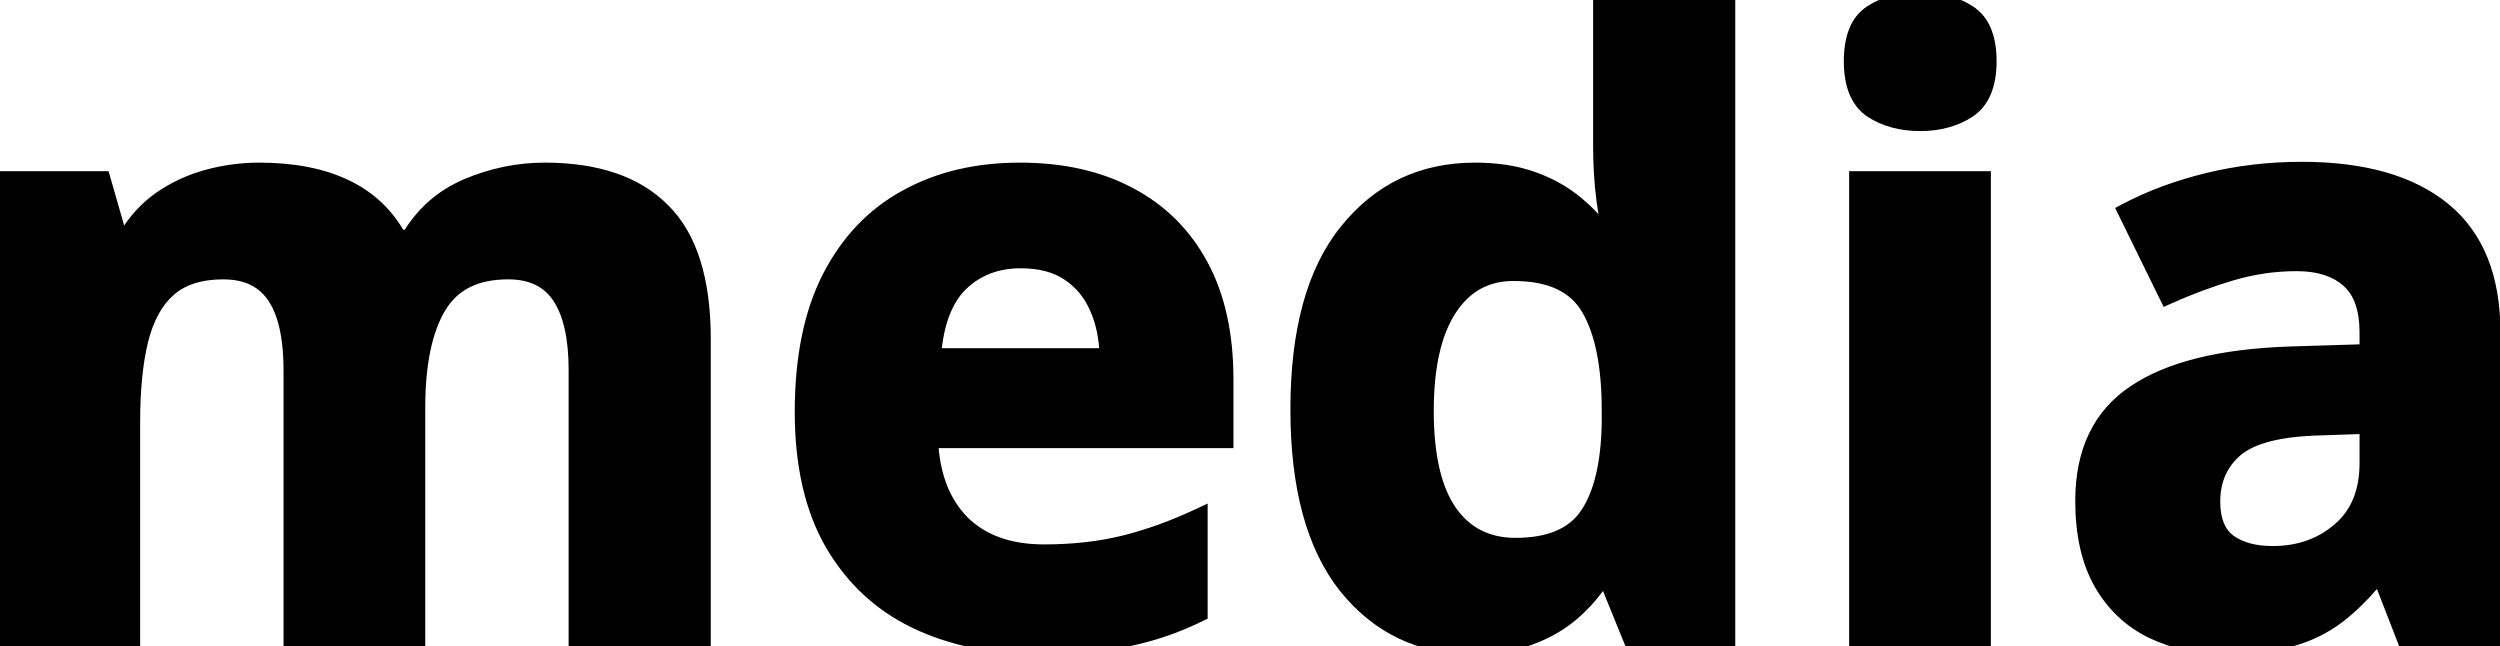 <svg width="298" height="77" viewBox="0 0 298 77" fill="none" xmlns="http://www.w3.org/2000/svg">
<path d="M64.924 20.385C71.109 20.385 75.78 21.98 78.938 25.17C82.128 28.328 83.723 33.406 83.723 40.404V76H68.781V44.115C68.781 40.209 68.114 37.263 66.779 35.277C65.445 33.292 63.378 32.299 60.578 32.299C56.639 32.299 53.84 33.715 52.18 36.547C50.52 39.346 49.69 43.367 49.69 48.607V76H34.797V44.115C34.797 41.511 34.504 39.33 33.918 37.572C33.332 35.815 32.437 34.496 31.232 33.617C30.028 32.738 28.482 32.299 26.594 32.299C23.827 32.299 21.646 32.999 20.051 34.398C18.488 35.766 17.365 37.8 16.682 40.502C16.031 43.171 15.705 46.443 15.705 50.316V76H0.812V21.41H12.19L14.191 28.393H15.021C16.128 26.505 17.512 24.975 19.172 23.803C20.865 22.631 22.72 21.768 24.738 21.215C26.756 20.662 28.807 20.385 30.891 20.385C34.895 20.385 38.28 21.036 41.047 22.338C43.846 23.64 45.995 25.658 47.492 28.393H48.81C50.438 25.593 52.733 23.559 55.695 22.289C58.69 21.02 61.766 20.385 64.924 20.385ZM121.564 20.385C126.61 20.385 130.956 21.361 134.602 23.314C138.247 25.235 141.063 28.035 143.049 31.713C145.035 35.391 146.027 39.883 146.027 45.19V52.416H110.822C110.985 56.615 112.238 59.919 114.582 62.328C116.958 64.704 120.246 65.893 124.445 65.893C127.928 65.893 131.118 65.534 134.016 64.818C136.913 64.102 139.891 63.028 142.951 61.596V73.119C140.249 74.454 137.417 75.43 134.455 76.049C131.525 76.667 127.961 76.977 123.762 76.977C118.293 76.977 113.443 75.967 109.211 73.949C105.012 71.931 101.708 68.855 99.299 64.721C96.922 60.587 95.734 55.378 95.734 49.096C95.734 42.715 96.809 37.41 98.957 33.178C101.138 28.913 104.165 25.723 108.039 23.607C111.913 21.459 116.421 20.385 121.564 20.385ZM121.662 30.98C118.765 30.98 116.356 31.908 114.436 33.764C112.548 35.619 111.457 38.533 111.164 42.504H132.062C132.03 40.29 131.623 38.321 130.842 36.596C130.093 34.87 128.954 33.503 127.424 32.494C125.926 31.485 124.006 30.98 121.662 30.98ZM175.422 76.977C169.335 76.977 164.37 74.6 160.529 69.848C156.721 65.062 154.816 58.047 154.816 48.803C154.816 39.46 156.753 32.397 160.627 27.611C164.501 22.794 169.562 20.385 175.812 20.385C178.417 20.385 180.712 20.743 182.697 21.459C184.683 22.175 186.392 23.135 187.824 24.34C189.289 25.544 190.526 26.895 191.535 28.393H192.023C191.828 27.351 191.584 25.821 191.291 23.803C191.031 21.752 190.9 19.652 190.9 17.504V0.023H205.842V76H194.416L191.535 68.92H190.9C189.956 70.417 188.768 71.784 187.336 73.022C185.936 74.226 184.26 75.186 182.307 75.902C180.354 76.618 178.059 76.977 175.422 76.977ZM180.646 65.111C184.715 65.111 187.58 63.907 189.24 61.498C190.933 59.057 191.828 55.395 191.926 50.512V48.9C191.926 43.594 191.112 39.542 189.484 36.742C187.857 33.91 184.829 32.494 180.402 32.494C177.115 32.494 174.543 33.91 172.688 36.742C170.832 39.574 169.904 43.66 169.904 48.998C169.904 54.337 170.832 58.357 172.688 61.059C174.576 63.76 177.229 65.111 180.646 65.111ZM236.311 21.41V76H221.418V21.41H236.311ZM228.889 0.023C231.102 0.023 233.007 0.544 234.602 1.586C236.197 2.595 236.994 4.499 236.994 7.299C236.994 10.066 236.197 11.986 234.602 13.06C233.007 14.102 231.102 14.623 228.889 14.623C226.643 14.623 224.722 14.102 223.127 13.06C221.564 11.986 220.783 10.066 220.783 7.299C220.783 4.499 221.564 2.595 223.127 1.586C224.722 0.544 226.643 0.023 228.889 0.023ZM274.348 20.287C281.672 20.287 287.287 21.882 291.193 25.072C295.1 28.262 297.053 33.113 297.053 39.623V76H286.652L283.771 68.578H283.381C281.818 70.531 280.223 72.126 278.596 73.363C276.968 74.6 275.096 75.512 272.98 76.098C270.865 76.684 268.293 76.977 265.266 76.977C262.043 76.977 259.146 76.358 256.574 75.121C254.035 73.884 252.033 71.996 250.568 69.457C249.104 66.885 248.371 63.63 248.371 59.691C248.371 53.897 250.406 49.633 254.475 46.898C258.544 44.132 264.647 42.602 272.785 42.309L282.258 42.016V39.623C282.258 36.758 281.509 34.659 280.012 33.324C278.514 31.99 276.431 31.322 273.762 31.322C271.125 31.322 268.537 31.697 265.998 32.445C263.459 33.194 260.92 34.138 258.381 35.277L253.449 25.219C256.346 23.689 259.585 22.484 263.166 21.605C266.779 20.727 270.507 20.287 274.348 20.287ZM282.258 50.707L276.496 50.902C271.678 51.033 268.326 51.895 266.438 53.49C264.582 55.085 263.654 57.185 263.654 59.789C263.654 62.068 264.322 63.695 265.656 64.672C266.991 65.616 268.732 66.088 270.881 66.088C274.071 66.088 276.757 65.144 278.938 63.256C281.151 61.368 282.258 58.682 282.258 55.199V50.707Z" fill="black"/>
<path d="M78.938 25.17L78.227 25.873L78.234 25.881L78.938 25.17ZM83.723 76V77H84.723V76H83.723ZM68.781 76H67.781V77H68.781V76ZM52.18 36.547L53.04 37.057L53.042 37.053L52.18 36.547ZM49.69 76V77H50.69V76H49.69ZM34.797 76H33.797V77H34.797V76ZM20.051 34.398L20.709 35.151L20.71 35.15L20.051 34.398ZM16.682 40.502L15.712 40.257L15.71 40.265L16.682 40.502ZM15.705 76V77H16.705V76H15.705ZM0.812 76H-0.188V77H0.812V76ZM0.812 21.41V20.41H-0.188V21.41H0.812ZM12.19 21.41L13.151 21.134L12.943 20.41H12.19V21.41ZM14.191 28.393L13.23 28.668L13.438 29.393H14.191V28.393ZM15.021 28.393V29.393H15.594L15.884 28.898L15.021 28.393ZM19.172 23.803L18.603 22.98L18.595 22.986L19.172 23.803ZM24.738 21.215L24.474 20.25L24.738 21.215ZM41.047 22.338L40.621 23.243L40.625 23.245L41.047 22.338ZM47.492 28.393L46.615 28.873L46.9 29.393H47.492V28.393ZM48.81 28.393V29.393H49.386L49.675 28.895L48.81 28.393ZM55.695 22.289L55.305 21.368L55.301 21.37L55.695 22.289ZM64.924 21.385C70.945 21.385 75.319 22.936 78.227 25.873L79.648 24.466C76.241 21.024 71.272 19.385 64.924 19.385V21.385ZM78.234 25.881C81.151 28.768 82.723 33.527 82.723 40.404H84.723C84.723 33.284 83.104 27.887 79.641 24.459L78.234 25.881ZM82.723 40.404V76H84.723V40.404H82.723ZM83.723 75H68.781V77H83.723V75ZM69.781 76V44.115H67.781V76H69.781ZM69.781 44.115C69.781 40.124 69.105 36.944 67.609 34.719L65.949 35.835C67.123 37.582 67.781 40.294 67.781 44.115H69.781ZM67.609 34.719C66.055 32.407 63.645 31.299 60.578 31.299V33.299C63.11 33.299 64.834 34.176 65.949 35.835L67.609 34.719ZM60.578 31.299C56.368 31.299 53.195 32.837 51.317 36.041L53.042 37.053C54.484 34.593 56.911 33.299 60.578 33.299V31.299ZM51.32 36.037C49.528 39.058 48.69 43.286 48.69 48.607H50.69C50.69 43.447 51.511 39.635 53.04 37.057L51.32 36.037ZM48.69 48.607V76H50.69V48.607H48.69ZM49.69 75H34.797V77H49.69V75ZM35.797 76V44.115H33.797V76H35.797ZM35.797 44.115C35.797 41.444 35.497 39.148 34.867 37.256L32.969 37.889C33.511 39.512 33.797 41.578 33.797 44.115H35.797ZM34.867 37.256C34.231 35.349 33.231 33.838 31.822 32.809L30.643 34.425C31.642 35.154 32.433 36.279 32.969 37.889L34.867 37.256ZM31.822 32.809C30.405 31.776 28.637 31.299 26.594 31.299V33.299C28.327 33.299 29.651 33.701 30.643 34.425L31.822 32.809ZM26.594 31.299C23.659 31.299 21.218 32.043 19.391 33.647L20.71 35.15C22.073 33.954 23.994 33.299 26.594 33.299V31.299ZM19.392 33.646C17.633 35.185 16.429 37.424 15.712 40.257L17.651 40.747C18.302 38.176 19.344 36.346 20.709 35.151L19.392 33.646ZM15.71 40.265C15.034 43.036 14.705 46.393 14.705 50.316H16.705C16.705 46.493 17.027 43.306 17.653 40.739L15.71 40.265ZM14.705 50.316V76H16.705V50.316H14.705ZM15.705 75H0.812V77H15.705V75ZM1.812 76V21.41H-0.188V76H1.812ZM0.812 22.41H12.19V20.41H0.812V22.41ZM11.228 21.686L13.23 28.668L15.153 28.117L13.151 21.134L11.228 21.686ZM14.191 29.393H15.021V27.393H14.191V29.393ZM15.884 28.898C16.924 27.124 18.214 25.703 19.749 24.62L18.595 22.986C16.81 24.246 15.332 25.886 14.159 27.887L15.884 28.898ZM19.741 24.625C21.339 23.518 23.092 22.703 25.003 22.179L24.474 20.25C22.349 20.833 20.39 21.743 18.603 22.98L19.741 24.625ZM25.003 22.179C26.935 21.649 28.897 21.385 30.891 21.385V19.385C28.718 19.385 26.578 19.674 24.474 20.25L25.003 22.179ZM30.891 21.385C34.791 21.385 38.022 22.02 40.621 23.243L41.473 21.433C38.538 20.052 34.998 19.385 30.891 19.385V21.385ZM40.625 23.245C43.229 24.456 45.219 26.324 46.615 28.873L48.369 27.912C46.77 24.993 44.464 22.824 41.469 21.431L40.625 23.245ZM47.492 29.393H48.81V27.393H47.492V29.393ZM49.675 28.895C51.195 26.281 53.326 24.393 56.089 23.208L55.301 21.37C52.141 22.724 49.681 24.906 47.946 27.89L49.675 28.895ZM56.086 23.21C58.961 21.991 61.904 21.385 64.924 21.385V19.385C61.628 19.385 58.419 20.048 55.305 21.368L56.086 23.21ZM134.602 23.314L134.129 24.196L134.135 24.199L134.602 23.314ZM143.049 31.713L142.169 32.188L143.049 31.713ZM146.027 52.416V53.416H147.027V52.416H146.027ZM110.822 52.416V51.416H109.783L109.823 52.455L110.822 52.416ZM114.582 62.328L113.865 63.026L113.875 63.035L114.582 62.328ZM142.951 61.596H143.951V60.023L142.527 60.69L142.951 61.596ZM142.951 73.119L143.394 74.016L143.951 73.74V73.119H142.951ZM134.455 76.049L134.251 75.07L134.249 75.07L134.455 76.049ZM109.211 73.949L108.778 74.85L108.78 74.852L109.211 73.949ZM99.299 64.721L98.432 65.219L98.435 65.224L99.299 64.721ZM98.957 33.178L98.067 32.722L98.065 32.725L98.957 33.178ZM108.039 23.607L108.518 24.485L108.524 24.482L108.039 23.607ZM114.436 33.764L113.741 33.044L113.735 33.05L114.436 33.764ZM111.164 42.504L110.167 42.43L110.088 43.504H111.164V42.504ZM132.062 42.504V43.504H133.077L133.062 42.489L132.062 42.504ZM130.842 36.596L129.924 36.994L129.928 37.001L129.931 37.008L130.842 36.596ZM127.424 32.494L126.865 33.323L126.873 33.329L127.424 32.494ZM121.564 21.385C126.481 21.385 130.657 22.336 134.129 24.196L135.074 22.433C131.254 20.387 126.739 19.385 121.564 19.385V21.385ZM134.135 24.199C137.603 26.026 140.276 28.681 142.169 32.188L143.929 31.238C141.85 27.387 138.892 24.444 135.068 22.43L134.135 24.199ZM142.169 32.188C144.057 35.686 145.027 40.006 145.027 45.19H147.027C147.027 39.761 146.012 35.096 143.929 31.238L142.169 32.188ZM145.027 45.19V52.416H147.027V45.19H145.027ZM146.027 51.416H110.822V53.416H146.027V51.416ZM109.823 52.455C109.993 56.837 111.309 60.398 113.865 63.026L115.299 61.631C113.167 59.44 111.977 56.394 111.822 52.377L109.823 52.455ZM113.875 63.035C116.483 65.643 120.051 66.893 124.445 66.893V64.893C120.441 64.893 117.434 63.766 115.289 61.621L113.875 63.035ZM124.445 66.893C127.996 66.893 131.268 66.528 134.256 65.789L133.776 63.848C130.969 64.541 127.861 64.893 124.445 64.893V66.893ZM134.256 65.789C137.224 65.055 140.264 63.958 143.375 62.501L142.527 60.69C139.519 62.098 136.602 63.149 133.776 63.848L134.256 65.789ZM141.951 61.596V73.119H143.951V61.596H141.951ZM142.508 72.223C139.882 73.52 137.131 74.469 134.251 75.07L134.659 77.028C137.704 76.392 140.616 75.388 143.394 74.016L142.508 72.223ZM134.249 75.07C131.408 75.67 127.917 75.977 123.762 75.977V77.977C128.005 77.977 131.643 77.665 134.662 77.027L134.249 75.07ZM123.762 75.977C118.417 75.977 113.718 74.991 109.641 73.047L108.78 74.852C113.167 76.944 118.169 77.977 123.762 77.977V75.977ZM109.644 73.048C105.63 71.119 102.474 68.184 100.163 64.217L98.435 65.224C100.941 69.526 104.393 72.743 108.778 74.85L109.644 73.048ZM100.166 64.222C97.9 60.281 96.734 55.257 96.734 49.096H94.734C94.734 55.499 95.945 60.893 98.432 65.219L100.166 64.222ZM96.734 49.096C96.734 42.821 97.792 37.682 99.849 33.63L98.065 32.725C95.826 37.137 94.734 42.61 94.734 49.096H96.734ZM99.847 33.633C101.945 29.532 104.836 26.496 108.518 24.485L107.56 22.73C103.495 24.95 100.331 28.295 98.067 32.722L99.847 33.633ZM108.524 24.482C112.227 22.428 116.563 21.385 121.564 21.385V19.385C116.279 19.385 111.599 20.49 107.554 22.733L108.524 24.482ZM121.662 29.98C118.53 29.98 115.864 30.993 113.741 33.044L115.13 34.483C116.848 32.824 119 31.98 121.662 31.98V29.98ZM113.735 33.05C111.604 35.144 110.469 38.335 110.167 42.43L112.161 42.578C112.445 38.73 113.491 36.094 115.136 34.477L113.735 33.05ZM111.164 43.504H132.062V41.504H111.164V43.504ZM133.062 42.489C133.028 40.161 132.599 38.053 131.753 36.183L129.931 37.008C130.647 38.589 131.032 40.419 131.063 42.519L133.062 42.489ZM131.759 36.198C130.935 34.299 129.671 32.778 127.974 31.659L126.873 33.329C128.237 34.228 129.251 35.442 129.924 36.994L131.759 36.198ZM127.983 31.665C126.277 30.516 124.146 29.98 121.662 29.98V31.98C123.865 31.98 125.576 32.454 126.865 33.323L127.983 31.665ZM160.529 69.848L159.747 70.47L159.752 70.476L160.529 69.848ZM160.627 27.611L161.404 28.241L161.406 28.238L160.627 27.611ZM187.824 24.34L187.181 25.105L187.189 25.112L187.824 24.34ZM191.535 28.393L190.706 28.951L191.003 29.393H191.535V28.393ZM192.023 28.393V29.393H193.228L193.006 28.208L192.023 28.393ZM191.291 23.803L190.299 23.929L190.3 23.938L190.301 23.946L191.291 23.803ZM190.9 0.023V-0.977H189.9V0.023H190.9ZM205.842 0.023H206.842V-0.977H205.842V0.023ZM205.842 76V77H206.842V76H205.842ZM194.416 76L193.49 76.377L193.743 77H194.416V76ZM191.535 68.92L192.461 68.543L192.208 67.92H191.535V68.92ZM190.9 68.92V67.92H190.349L190.054 68.387L190.9 68.92ZM187.336 73.022L187.988 73.779L187.99 73.778L187.336 73.022ZM189.24 61.498L188.418 60.928L188.417 60.931L189.24 61.498ZM191.926 50.512L192.926 50.532L192.926 50.522V50.512H191.926ZM189.484 36.742L188.617 37.24L188.62 37.245L189.484 36.742ZM172.688 61.059L171.863 61.625L171.868 61.631L172.688 61.059ZM175.422 75.977C169.638 75.977 164.959 73.738 161.307 69.219L159.752 70.476C163.782 75.463 169.031 77.977 175.422 77.977V75.977ZM161.312 69.225C157.7 64.687 155.816 57.932 155.816 48.803H153.816C153.816 58.163 155.741 65.438 159.747 70.47L161.312 69.225ZM155.816 48.803C155.816 39.576 157.733 32.776 161.404 28.241L159.85 26.982C155.774 32.017 153.816 39.344 153.816 48.803H155.816ZM161.406 28.238C165.088 23.659 169.862 21.385 175.812 21.385V19.385C169.263 19.385 163.914 21.928 159.848 26.985L161.406 28.238ZM175.812 21.385C178.327 21.385 180.503 21.731 182.358 22.4L183.037 20.518C180.92 19.755 178.506 19.385 175.812 19.385V21.385ZM182.358 22.4C184.247 23.081 185.849 23.986 187.181 25.105L188.468 23.575C186.934 22.285 185.119 21.269 183.037 20.518L182.358 22.4ZM187.189 25.112C188.583 26.258 189.753 27.538 190.706 28.951L192.364 27.834C191.299 26.252 189.995 24.83 188.459 23.567L187.189 25.112ZM191.535 29.393H192.023V27.393H191.535V29.393ZM193.006 28.208C192.815 27.187 192.573 25.674 192.281 23.659L190.301 23.946C190.595 25.968 190.841 27.515 191.041 28.577L193.006 28.208ZM192.283 23.677C192.028 21.669 191.9 19.612 191.9 17.504H189.9C189.9 19.693 190.033 21.834 190.299 23.929L192.283 23.677ZM191.9 17.504V0.023H189.9V17.504H191.9ZM190.9 1.023H205.842V-0.977H190.9V1.023ZM204.842 0.023V76H206.842V0.023H204.842ZM205.842 75H194.416V77H205.842V75ZM195.342 75.623L192.461 68.543L190.609 69.297L193.49 76.377L195.342 75.623ZM191.535 67.92H190.9V69.92H191.535V67.92ZM190.054 68.387C189.167 69.795 188.045 71.088 186.682 72.265L187.99 73.778C189.491 72.481 190.746 71.04 191.746 69.453L190.054 68.387ZM186.684 72.263C185.386 73.38 183.817 74.284 181.962 74.963L182.651 76.841C184.703 76.089 186.487 75.072 187.988 73.779L186.684 72.263ZM181.962 74.963C180.145 75.63 177.971 75.977 175.422 75.977V77.977C178.146 77.977 180.562 77.607 182.651 76.841L181.962 74.963ZM180.646 66.111C184.905 66.111 188.15 64.843 190.064 62.066L188.417 60.931C187.01 62.971 184.526 64.111 180.646 64.111V66.111ZM190.062 62.068C191.918 59.391 192.826 55.497 192.926 50.532L190.926 50.492C190.83 55.292 189.948 58.722 188.418 60.928L190.062 62.068ZM192.926 50.512V48.9H190.926V50.512H192.926ZM192.926 48.9C192.926 43.519 192.105 39.26 190.349 36.24L188.62 37.245C190.119 39.823 190.926 43.67 190.926 48.9H192.926ZM190.351 36.244C188.484 32.994 185.043 31.494 180.402 31.494V33.494C184.616 33.494 187.23 34.826 188.617 37.24L190.351 36.244ZM180.402 31.494C176.765 31.494 173.885 33.09 171.851 36.194L173.524 37.29C175.201 34.73 177.464 33.494 180.402 33.494V31.494ZM171.851 36.194C169.844 39.258 168.904 43.568 168.904 48.998H170.904C170.904 43.751 171.82 39.891 173.524 37.29L171.851 36.194ZM168.904 48.998C168.904 54.423 169.842 58.681 171.863 61.625L173.512 60.492C171.822 58.032 170.904 54.25 170.904 48.998H168.904ZM171.868 61.631C173.951 64.612 176.916 66.111 180.646 66.111V64.111C177.541 64.111 175.2 62.908 173.507 60.486L171.868 61.631ZM236.311 21.41H237.311V20.41H236.311V21.41ZM236.311 76V77H237.311V76H236.311ZM221.418 76H220.418V77H221.418V76ZM221.418 21.41V20.41H220.418V21.41H221.418ZM234.602 1.586L234.055 2.423L234.061 2.427L234.067 2.431L234.602 1.586ZM234.602 13.06L235.148 13.898L235.154 13.894L235.16 13.89L234.602 13.06ZM223.127 13.06L222.56 13.885L222.57 13.891L222.58 13.898L223.127 13.06ZM223.127 1.586L223.669 2.426L223.674 2.423L223.127 1.586ZM235.311 21.41V76H237.311V21.41H235.311ZM236.311 75H221.418V77H236.311V75ZM222.418 76V21.41H220.418V76H222.418ZM221.418 22.41H236.311V20.41H221.418V22.41ZM228.889 1.023C230.94 1.023 232.647 1.504 234.055 2.423L235.148 0.749C233.366 -0.416 231.264 -0.977 228.889 -0.977V1.023ZM234.067 2.431C235.248 3.179 235.994 4.664 235.994 7.299H237.994C237.994 4.334 237.145 2.012 235.136 0.741L234.067 2.431ZM235.994 7.299C235.994 9.89 235.253 11.416 234.043 12.231L235.16 13.89C237.14 12.557 237.994 10.242 237.994 7.299H235.994ZM234.055 12.223C232.647 13.142 230.94 13.623 228.889 13.623V15.623C231.264 15.623 233.366 15.062 235.148 13.898L234.055 12.223ZM228.889 13.623C226.801 13.623 225.079 13.141 223.674 12.223L222.58 13.898C224.365 15.063 226.484 15.623 228.889 15.623V13.623ZM223.693 12.236C222.512 11.425 221.783 9.897 221.783 7.299H219.783C219.783 10.234 220.617 12.548 222.56 13.885L223.693 12.236ZM221.783 7.299C221.783 4.657 222.517 3.17 223.669 2.426L222.584 0.746C220.612 2.02 219.783 4.342 219.783 7.299H221.783ZM223.674 2.423C225.079 1.506 226.801 1.023 228.889 1.023V-0.977C226.484 -0.977 224.365 -0.417 222.58 0.749L223.674 2.423ZM291.193 25.072L291.826 24.298L291.193 25.072ZM297.053 76V77H298.053V76H297.053ZM286.652 76L285.72 76.362L285.968 77H286.652V76ZM283.771 68.578L284.704 68.216L284.456 67.578H283.771V68.578ZM283.381 68.578V67.578H282.9L282.6 67.953L283.381 68.578ZM278.596 73.363L277.991 72.567L278.596 73.363ZM256.574 75.121L256.136 76.02L256.141 76.022L256.574 75.121ZM250.568 69.457L249.699 69.952L249.702 69.957L250.568 69.457ZM254.475 46.898L255.032 47.728L255.037 47.725L254.475 46.898ZM272.785 42.309L272.754 41.309L272.749 41.309L272.785 42.309ZM282.258 42.016L282.289 43.015L283.258 42.985V42.016H282.258ZM258.381 35.277L257.483 35.718L257.908 36.585L258.79 36.19L258.381 35.277ZM253.449 25.219L252.982 24.334L252.124 24.788L252.551 25.659L253.449 25.219ZM263.166 21.605L262.93 20.634L262.928 20.634L263.166 21.605ZM282.258 50.707H283.258V49.673L282.224 49.708L282.258 50.707ZM276.496 50.902L276.523 51.902L276.53 51.902L276.496 50.902ZM266.438 53.49L265.792 52.726L265.786 52.732L266.438 53.49ZM265.656 64.672L265.066 65.479L265.072 65.484L265.079 65.488L265.656 64.672ZM278.938 63.256L278.289 62.495L278.283 62.5L278.938 63.256ZM274.348 21.287C281.543 21.287 286.898 22.856 290.561 25.847L291.826 24.298C287.676 20.909 281.801 19.287 274.348 19.287V21.287ZM290.561 25.847C294.17 28.794 296.053 33.319 296.053 39.623H298.053C298.053 32.907 296.029 27.73 291.826 24.298L290.561 25.847ZM296.053 39.623V76H298.053V39.623H296.053ZM297.053 75H286.652V77H297.053V75ZM287.585 75.638L284.704 68.216L282.839 68.94L285.72 76.362L287.585 75.638ZM283.771 67.578H283.381V69.578H283.771V67.578ZM282.6 67.953C281.078 69.856 279.54 71.389 277.991 72.567L279.201 74.159C280.906 72.863 282.559 71.206 284.162 69.203L282.6 67.953ZM277.991 72.567C276.471 73.722 274.716 74.579 272.714 75.134L273.247 77.061C275.476 76.444 277.465 75.479 279.201 74.159L277.991 72.567ZM272.714 75.134C270.71 75.689 268.234 75.977 265.266 75.977V77.977C268.352 77.977 271.019 77.678 273.247 77.061L272.714 75.134ZM265.266 75.977C262.174 75.977 259.428 75.384 257.008 74.22L256.141 76.022C258.864 77.332 261.912 77.977 265.266 77.977V75.977ZM257.012 74.222C254.66 73.076 252.804 71.331 251.435 68.957L249.702 69.957C251.263 72.662 253.411 74.692 256.136 76.02L257.012 74.222ZM251.437 68.962C250.082 66.583 249.371 63.512 249.371 59.691H247.371C247.371 63.748 248.125 67.188 249.699 69.952L251.437 68.962ZM249.371 59.691C249.371 54.16 251.293 50.241 255.032 47.728L253.917 46.068C249.518 49.024 247.371 53.634 247.371 59.691H249.371ZM255.037 47.725C258.879 45.113 264.761 43.598 272.821 43.308L272.749 41.309C264.533 41.605 258.208 43.15 253.912 46.072L255.037 47.725ZM272.816 43.308L282.289 43.015L282.227 41.016L272.754 41.309L272.816 43.308ZM283.258 42.016V39.623H281.258V42.016H283.258ZM283.258 39.623C283.258 36.599 282.466 34.172 280.677 32.578L279.346 34.071C280.552 35.146 281.258 36.918 281.258 39.623H283.258ZM280.677 32.578C278.943 31.032 276.594 30.322 273.762 30.322V32.322C276.268 32.322 278.086 32.947 279.346 34.071L280.677 32.578ZM273.762 30.322C271.029 30.322 268.346 30.71 265.715 31.486L266.281 33.404C268.728 32.683 271.221 32.322 273.762 32.322V30.322ZM265.715 31.486C263.131 32.248 260.55 33.208 257.971 34.365L258.79 36.19C261.29 35.068 263.787 34.14 266.281 33.404L265.715 31.486ZM259.279 34.837L254.347 24.779L252.551 25.659L257.483 35.718L259.279 34.837ZM253.916 26.103C256.733 24.616 259.893 23.438 263.404 22.577L262.928 20.634C259.277 21.53 255.96 22.762 252.982 24.334L253.916 26.103ZM263.402 22.577C266.936 21.718 270.584 21.287 274.348 21.287V19.287C270.43 19.287 266.623 19.735 262.93 20.634L263.402 22.577ZM282.224 49.708L276.462 49.903L276.53 51.902L282.292 51.706L282.224 49.708ZM276.469 49.903C271.608 50.034 267.955 50.899 265.792 52.726L267.083 54.254C268.696 52.891 271.748 52.031 276.523 51.902L276.469 49.903ZM265.786 52.732C263.693 54.53 262.654 56.915 262.654 59.789H264.654C264.654 57.455 265.471 55.64 267.089 54.249L265.786 52.732ZM262.654 59.789C262.654 62.257 263.384 64.249 265.066 65.479L266.247 63.865C265.259 63.142 264.654 61.879 264.654 59.789H262.654ZM265.079 65.488C266.628 66.584 268.59 67.088 270.881 67.088V65.088C268.875 65.088 267.354 64.647 266.234 63.855L265.079 65.488ZM270.881 67.088C274.284 67.088 277.21 66.074 279.592 64.012L278.283 62.5C276.303 64.213 273.858 65.088 270.881 65.088V67.088ZM279.586 64.017C282.067 61.901 283.258 58.912 283.258 55.199H281.258C281.258 58.453 280.235 60.835 278.289 62.495L279.586 64.017ZM283.258 55.199V50.707H281.258V55.199H283.258Z" fill="black"/>
</svg>
